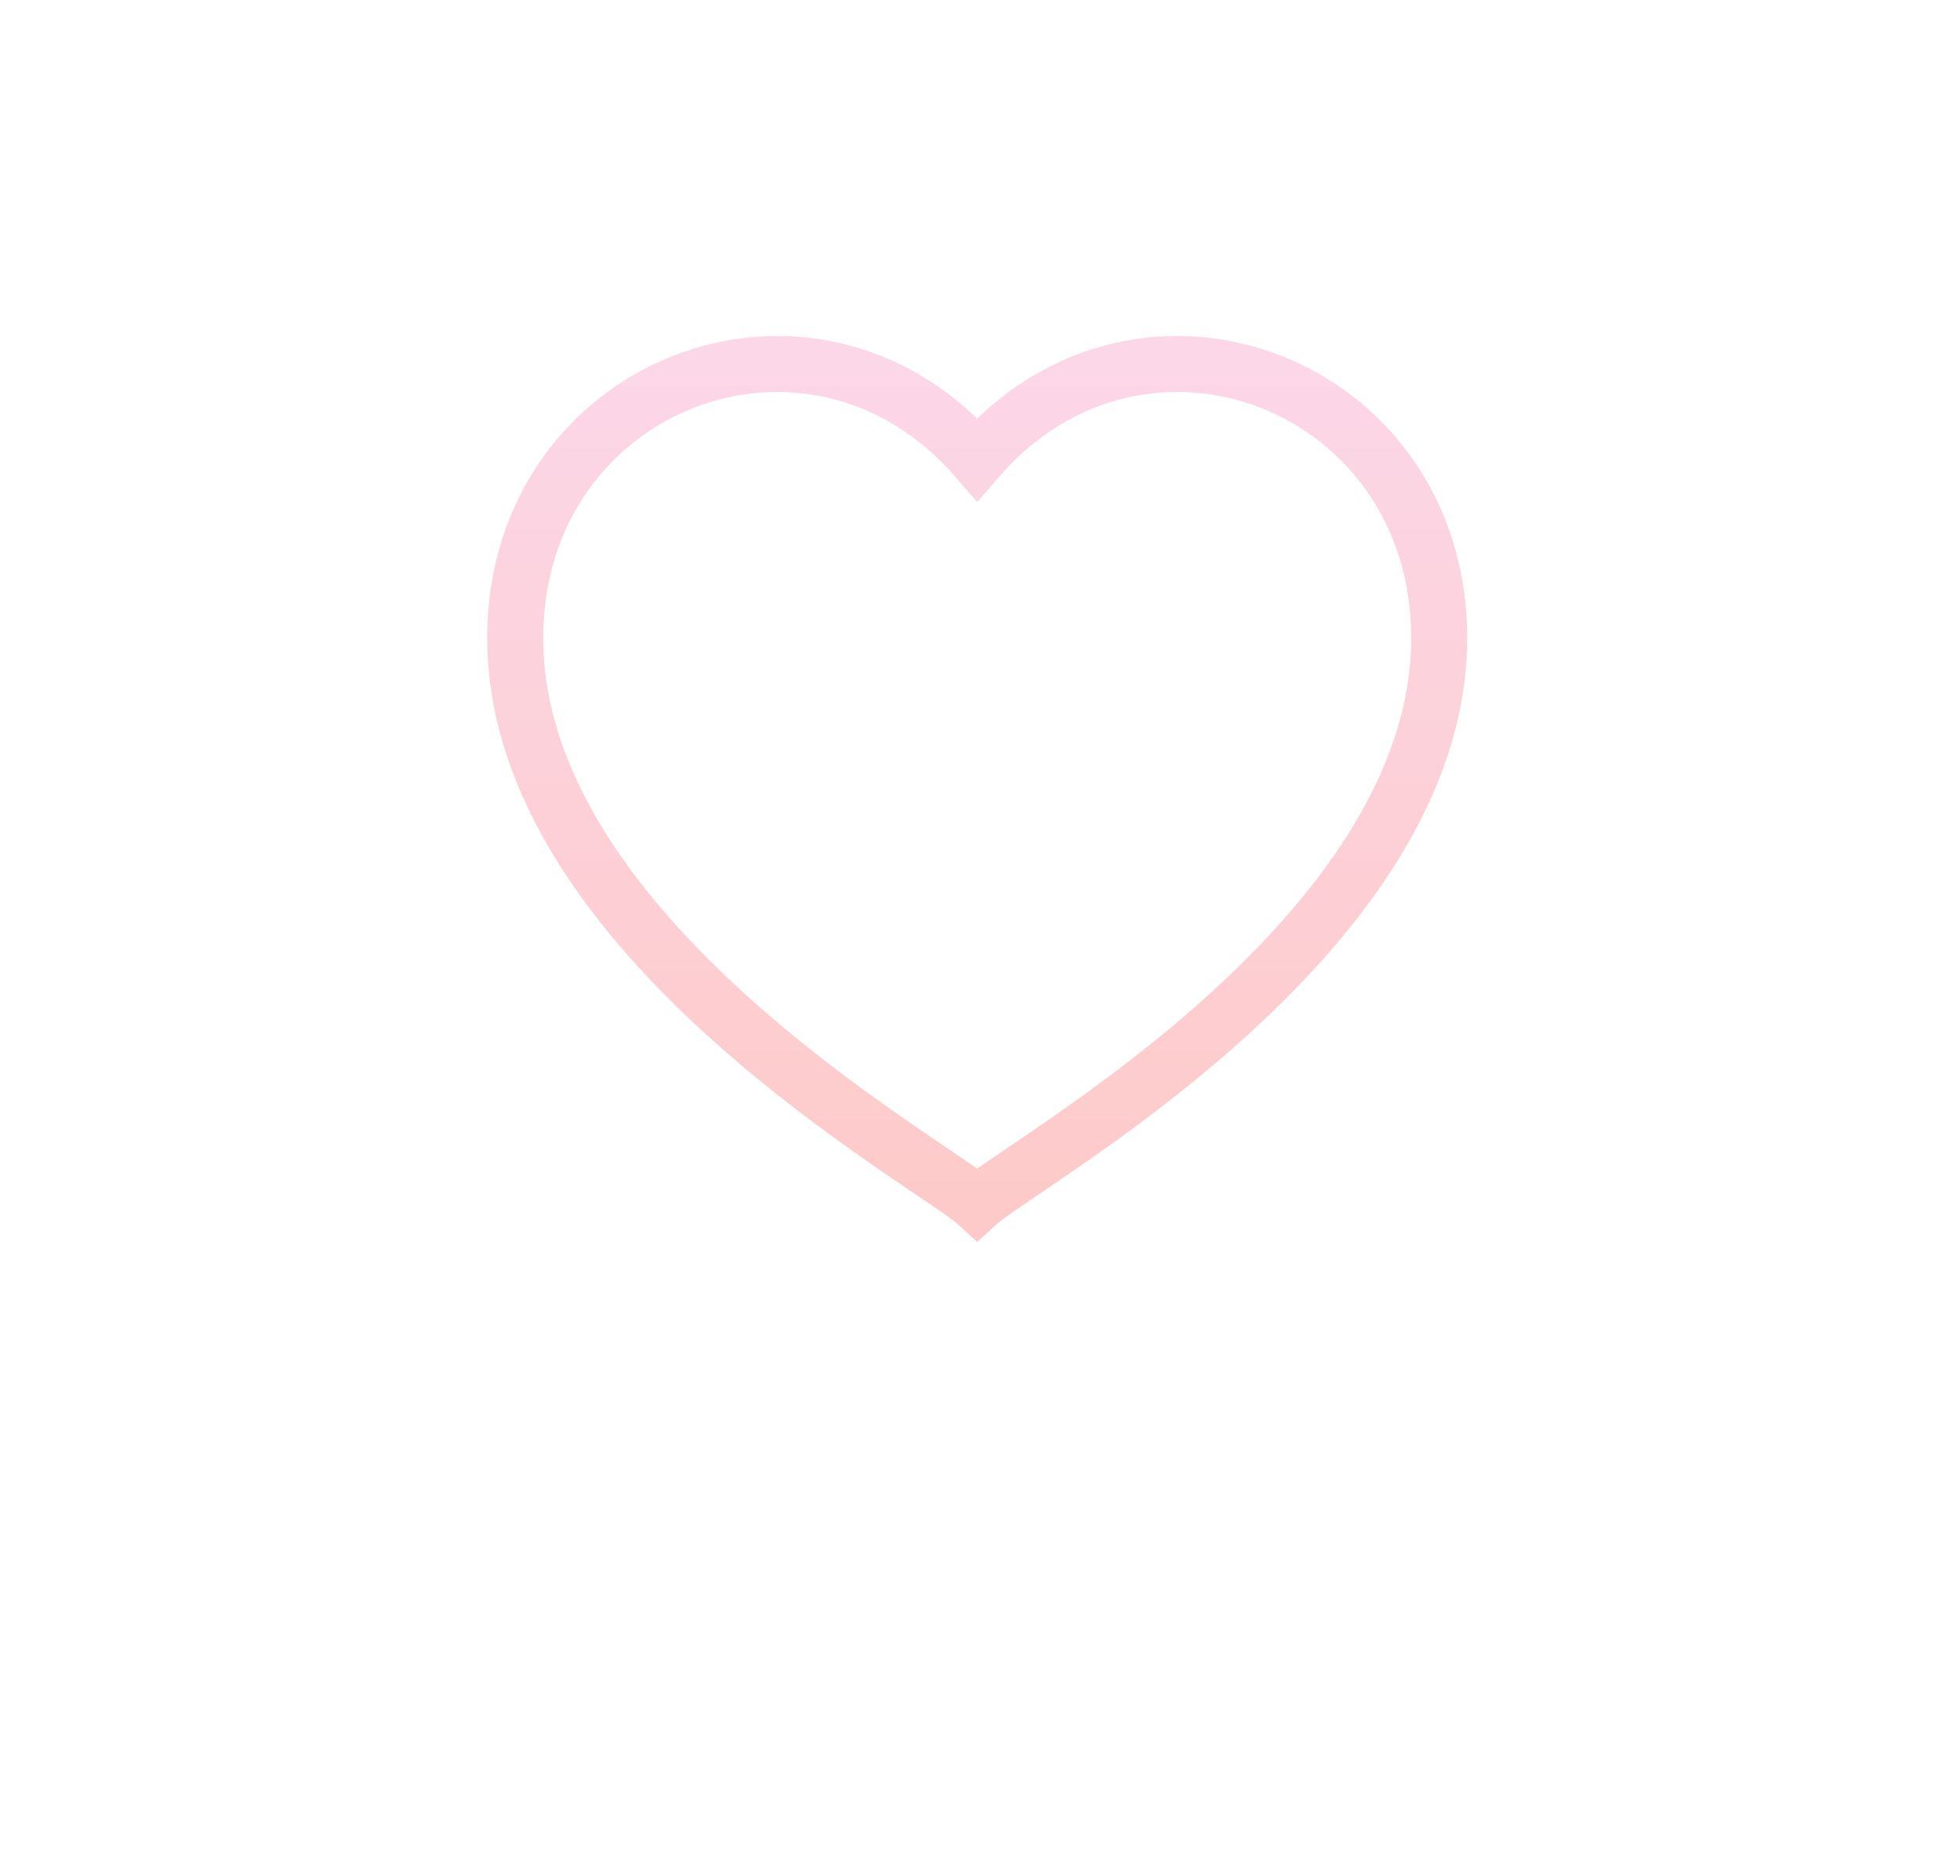 <svg width="70" height="67" viewBox="0 0 70 67" fill="none" xmlns="http://www.w3.org/2000/svg">
<g opacity="0.23" filter="url(#filter0_di_1866_17471)">
<path d="M14.4 20.781C14.4 11.705 24.995 7.572 30.9 14.401C36.805 7.572 47.4 11.705 47.4 20.781C47.4 31.475 32.463 39.562 30.9 41C29.337 39.562 14.4 31.475 14.4 20.781Z" stroke="url(#paint0_linear_1866_17471)" stroke-width="2"/>
</g>
<defs>
<filter id="filter0_di_1866_17471" x="0.4" y="-0.007" width="69" height="66.366" filterUnits="userSpaceOnUse" color-interpolation-filters="sRGB">
<feFlood flood-opacity="0" result="BackgroundImageFix"/>
<feColorMatrix in="SourceAlpha" type="matrix" values="0 0 0 0 0 0 0 0 0 0 0 0 0 0 0 0 0 0 127 0" result="hardAlpha"/>
<feOffset dx="4" dy="7"/>
<feGaussianBlur stdDeviation="8.5"/>
<feColorMatrix type="matrix" values="0 0 0 0 0.5 0 0 0 0 0.446 0 0 0 0 0.446 0 0 0 0.24 0"/>
<feBlend mode="normal" in2="BackgroundImageFix" result="effect1_dropShadow_1866_17471"/>
<feBlend mode="normal" in="SourceGraphic" in2="effect1_dropShadow_1866_17471" result="shape"/>
<feColorMatrix in="SourceAlpha" type="matrix" values="0 0 0 0 0 0 0 0 0 0 0 0 0 0 0 0 0 0 127 0" result="hardAlpha"/>
<feOffset dy="-5"/>
<feGaussianBlur stdDeviation="29"/>
<feComposite in2="hardAlpha" operator="arithmetic" k2="-1" k3="1"/>
<feColorMatrix type="matrix" values="0 0 0 0 0.846 0 0 0 0 0.081 0 0 0 0 0.114 0 0 0 0.62 0"/>
<feBlend mode="normal" in2="shape" result="effect2_innerShadow_1866_17471"/>
</filter>
<linearGradient id="paint0_linear_1866_17471" x1="30.9" y1="11" x2="30.9" y2="41" gradientUnits="userSpaceOnUse">
<stop stop-color="#F44E98"/>
<stop offset="1" stop-color="#F51711"/>
</linearGradient>
</defs>
</svg>

